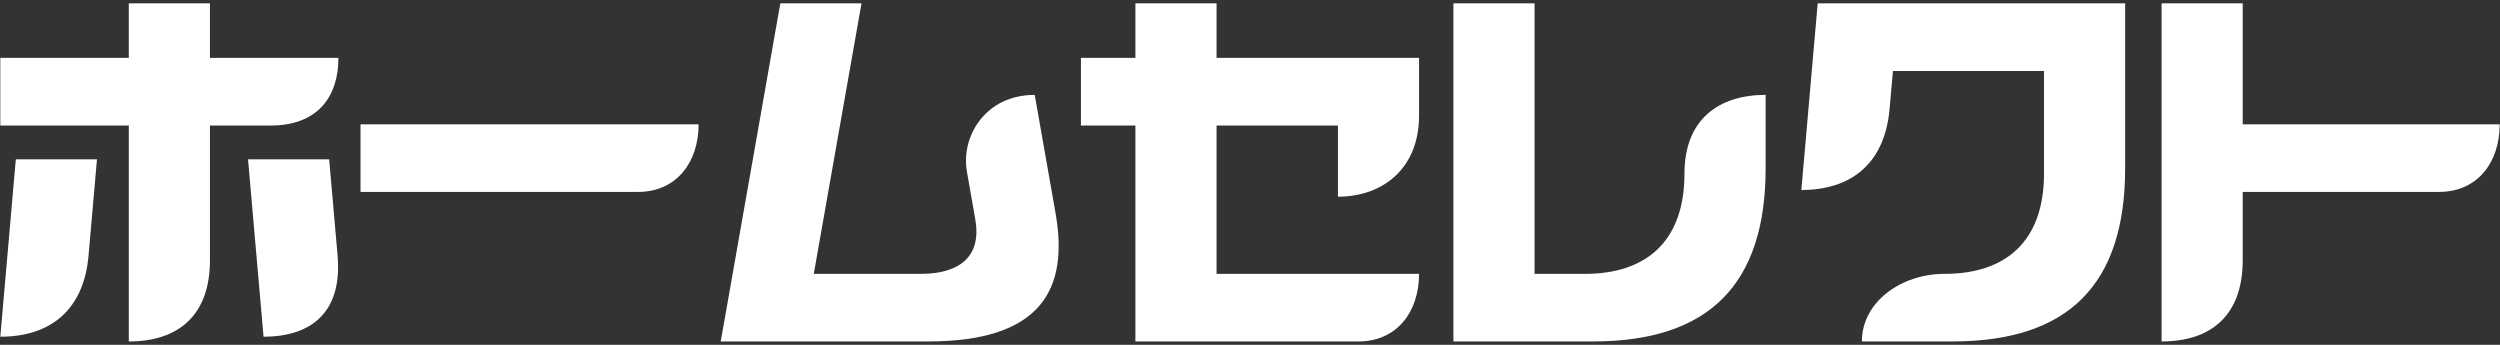 <?xml version="1.0" encoding="utf-8"?>
<!-- Generator: Adobe Illustrator 16.0.0, SVG Export Plug-In . SVG Version: 6.00 Build 0)  -->
<!DOCTYPE svg PUBLIC "-//W3C//DTD SVG 1.1//EN" "http://www.w3.org/Graphics/SVG/1.1/DTD/svg11.dtd">
<svg version="1.1" id="logo" xmlns="http://www.w3.org/2000/svg" xmlns:xlink="http://www.w3.org/1999/xlink" x="0px" y="0px"
	 width="232px" height="32px" viewBox="0.73 13.31 232 32" enable-background="new 0.73 13.31 232 32" xml:space="preserve">
<rect x="0.73" y="13.31" width="232" height="32" fill="#333333" stroke="none"/>
<g>
	<g>
		<path fill="#FFFFFF" d="M65.561,24.846H34.186v6.274h25.748C63.505,31.12,65.561,28.377,65.561,24.846z"/>
		<path fill="#FFFFFF" d="M208.853,24.846c0-5.802,0-11.224,0-11.224h-7.527v31.375c4.646,0,7.527-2.474,7.527-7.529
			c0-1.344,0-3.666,0-6.348h18.215c3.576,0,5.634-2.743,5.634-6.274H208.853z"/>
		<g>
			<path fill="#FFFFFF" d="M0.759,44.557c4.649,0,7.747-2.478,8.188-7.529c0.444-5.055,0.782-8.929,0.782-8.929H2.198L0.759,44.557z
				"/>
			<path fill="#FFFFFF" d="M31.277,28.098h-7.53l1.439,16.458c4.649,0,7.313-2.478,6.871-7.529
				C31.615,31.972,31.277,28.098,31.277,28.098z"/>
			<path fill="#FFFFFF" d="M25.859,24.957c4.313,0,6.276-2.629,6.276-6.274H20.212c0-2.97,0-5.061,0-5.061h-7.531v5.061H0.759v6.274
				c0,0,5.809,0,11.923,0v20.041c4.65,0,7.531-2.473,7.531-7.529c0-2.322,0-7.544,0-12.511
				C22.725,24.957,24.792,24.957,25.859,24.957z"/>
		</g>
		<path fill="#FFFFFF" d="M98.684,33.079l-1.932-10.963c-4.645,0-6.863,3.932-6.292,7.129c0.575,3.2,0.786,4.496,0.786,4.496
			c0.586,3.466-1.588,4.983-5.058,4.983h-9.939l4.429-25.102h-7.533l-5.532,31.375h7.531h11.708
			C97.475,44.998,99.912,40.05,98.684,33.079z"/>
		<path fill="#FFFFFF" d="M132.418,24.034v-5.351h-18.791v-5.061h-7.532v5.061h-5.055v6.274h5.055v13.768v6.272h7.532h13.159
			c3.575,0,5.632-2.746,5.632-6.272h-18.791V24.957h11.263v6.607C128.979,31.564,132.418,29.011,132.418,24.034z"/>
		<path fill="#FFFFFF" d="M157.048,29.424c0,6.307-3.572,9.301-9.234,9.301h-4.677V13.622h-7.531v25.103v6.272h7.531h5.417
			c10.751,0,16.026-5.279,16.026-16.071v-6.812C160.295,22.115,157.048,24.331,157.048,29.424z"/>
		<path fill="#FFFFFF" d="M190.412,13.622H176.94h-7.528l-1.517,17.319c4.652,0,7.746-2.474,8.188-7.529
			c0.107-1.208,0.211-2.4,0.31-3.511h14.02v9.523c0,6.307-3.57,9.301-9.233,9.301c-4.014,0-7.666,2.596-7.666,6.272h8.403
			c10.755,0,16.027-5.279,16.027-16.071V19.9v-6.279L190.412,13.622L190.412,13.622z"/>
	</g>
</g>
</svg>
